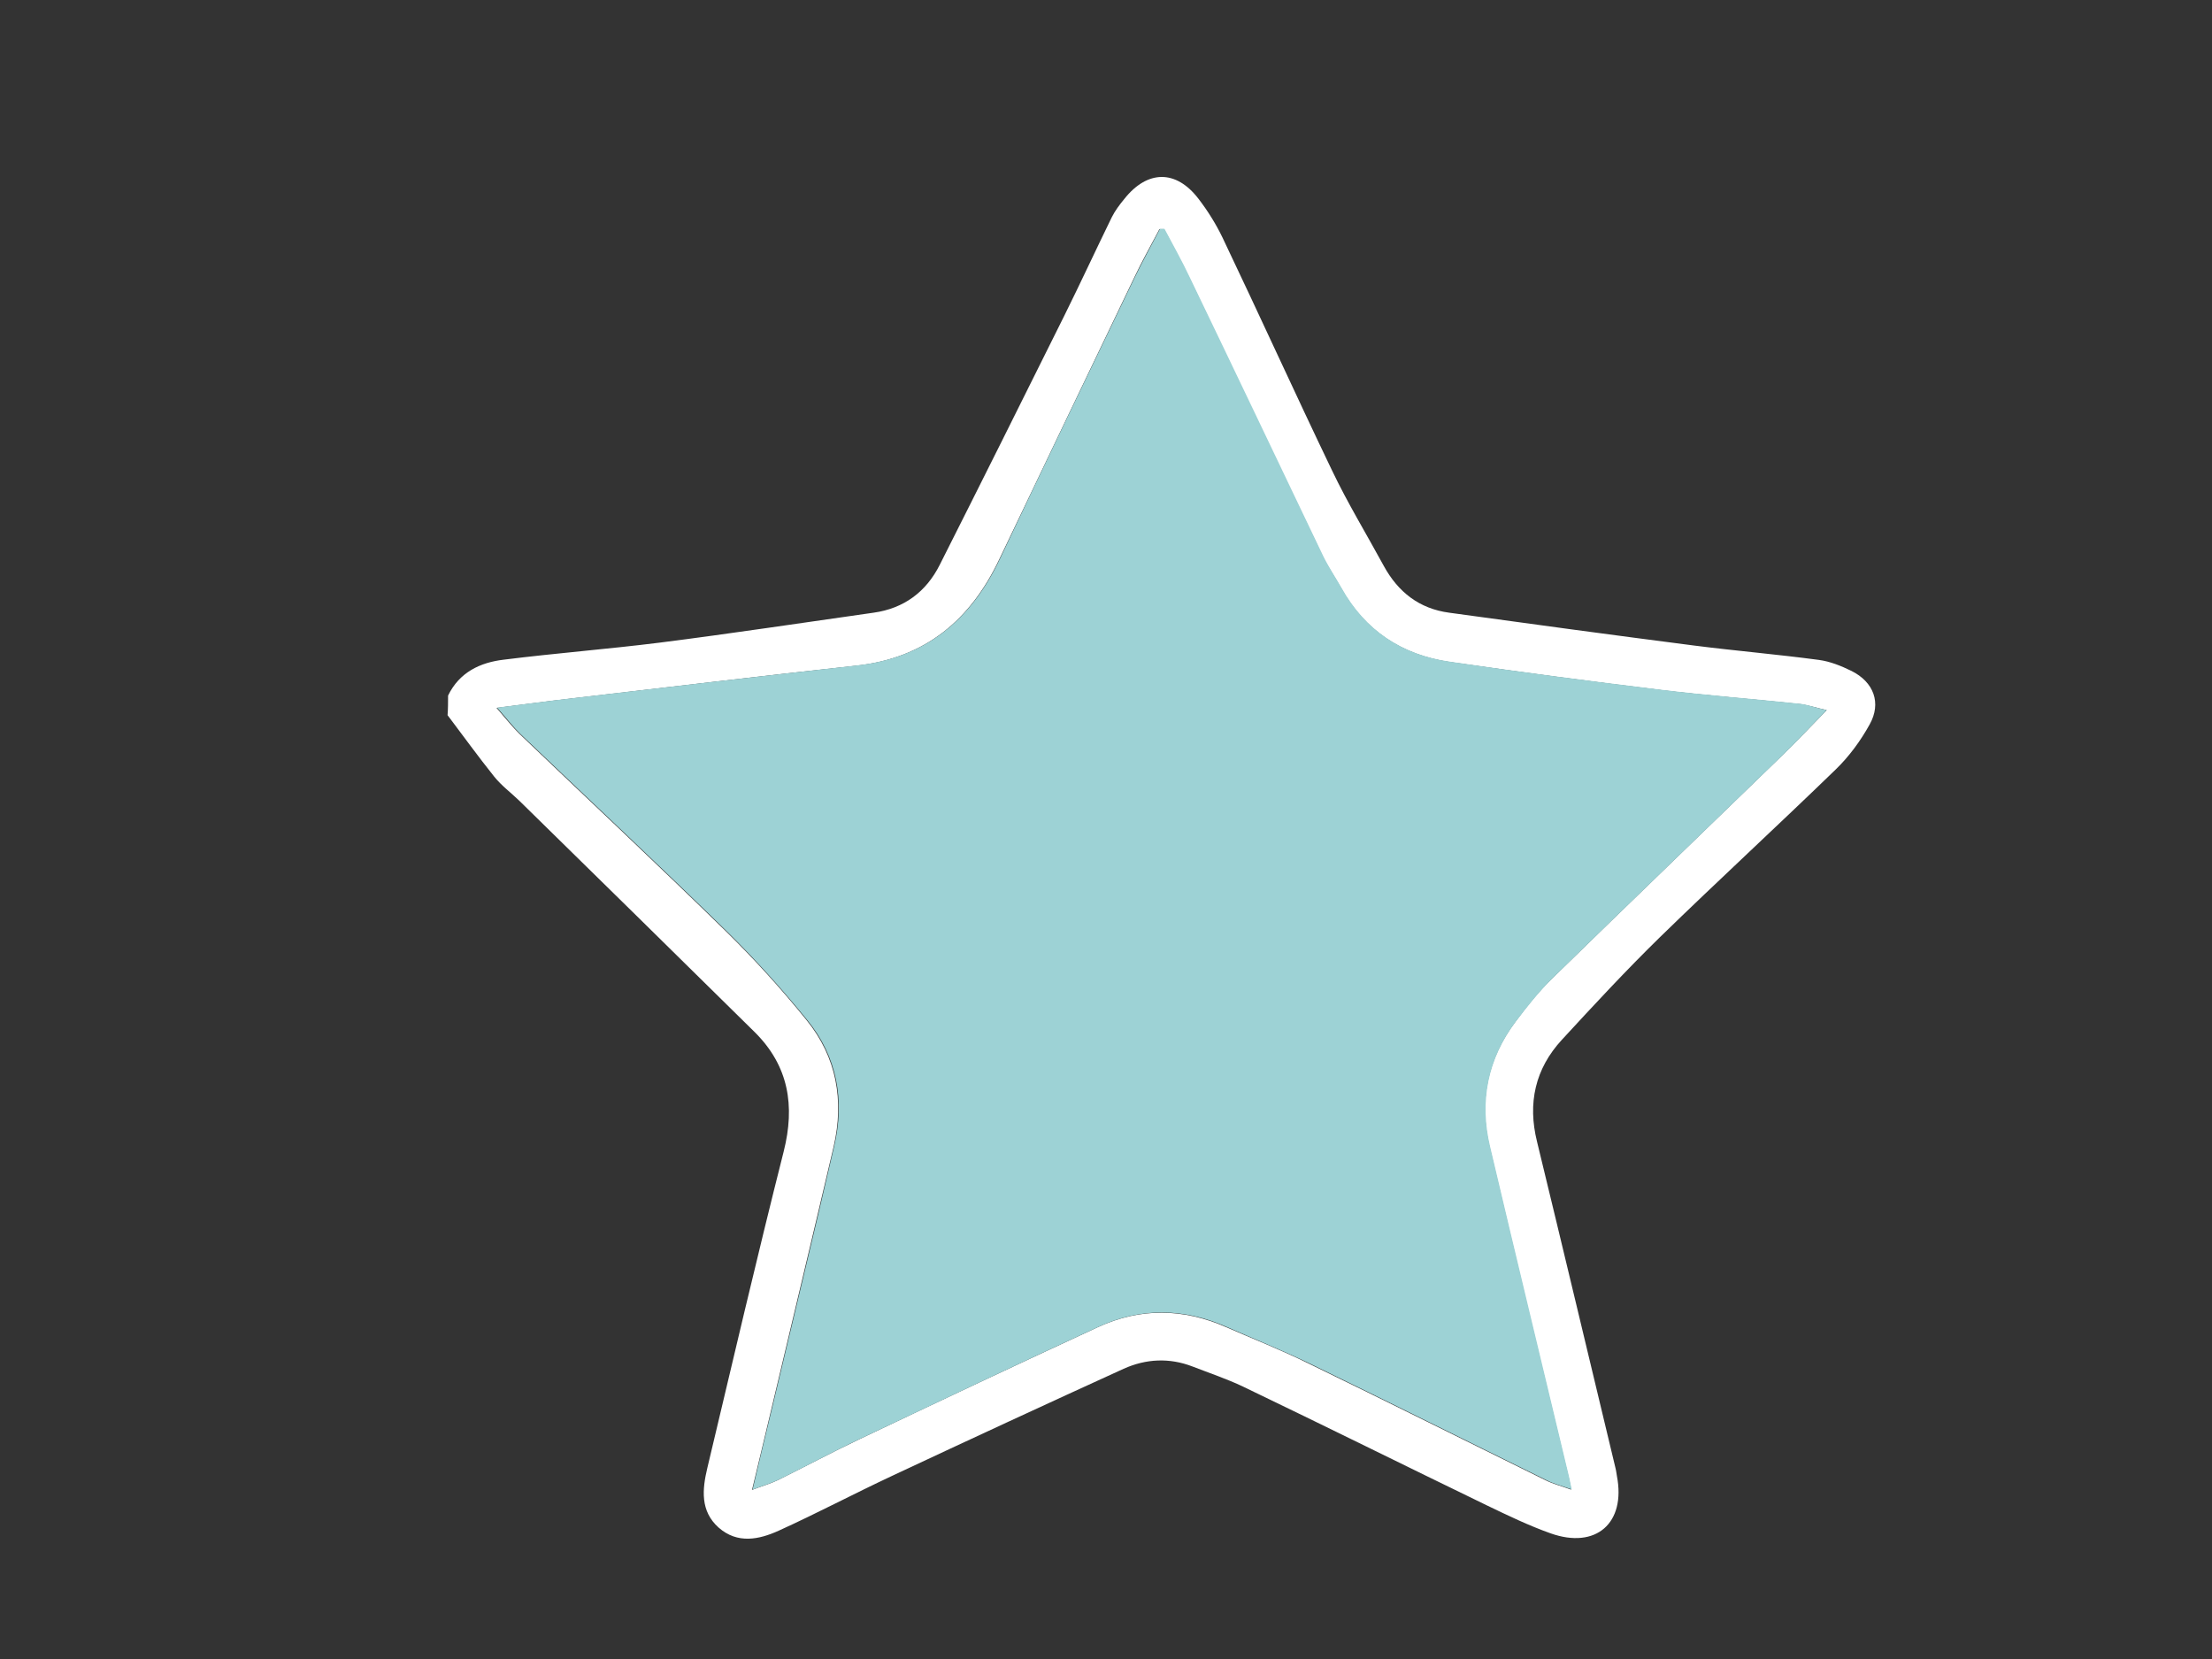 <?xml version="1.0" standalone="no"?>
<!DOCTYPE svg PUBLIC "-//W3C//DTD SVG 1.0//EN" "http://www.w3.org/TR/2001/REC-SVG-20010904/DTD/svg10.dtd">
<svg xmlns="http://www.w3.org/2000/svg" xmlns:xlink="http://www.w3.org/1999/xlink" id="body_1" width="1024" height="768">

<rect width="100%" height="100%" fill="#333333" stroke="none"/>

<g transform="matrix(11.629 0 0 11.629 124.511 -0)">
	<g>
		<g>
			<g>
                <path d="M7.13 27.69C 7.58 26.76 8.41 26.37 9.35 26.26C 11.42 26 13.5 25.84 15.57 25.58C 18.41 25.22 21.24 24.79 24.07 24.39C 25.28 24.22 26.16 23.56 26.7 22.49C 28.36 19.2 30.01 15.89 31.65 12.59C 32.3 11.28 32.91 9.96 33.55 8.65C 33.68 8.39 33.86 8.15 34.05 7.92C 34.97 6.76 36.11 6.75 37 7.91C 37.37 8.39 37.7 8.92 37.96 9.46C 39.43 12.54 40.84 15.65 42.32 18.73C 42.94 20.03 43.69 21.26 44.38 22.53C 44.95 23.57 45.79 24.23 46.98 24.39C 50.24 24.84 53.49 25.28 56.75 25.7C 58.4 25.91 60.06 26.05 61.7 26.27C 62.15 26.33 62.59 26.51 63 26.71C 63.88 27.15 64.2 27.98 63.72 28.84C 63.36 29.49 62.9 30.12 62.36 30.64C 60.05 32.88 57.68 35.06 55.38 37.3C 54.03 38.62 52.75 40 51.47 41.39C 50.4 42.55 50.1 43.92 50.48 45.45C 51.53 49.77 52.56 54.1 53.6 58.43C 53.63 58.54 53.64 58.65 53.66 58.76C 54.02 60.63 52.83 61.68 51.02 61.04C 50.15 60.73 49.32 60.33 48.49 59.93C 45.25 58.36 42.03 56.76 38.78 55.2C 38.13 54.89 37.44 54.66 36.77 54.4C 35.84 54.04 34.91 54.09 34.02 54.49C 30.95 55.89 27.88 57.31 24.83 58.74C 23.31 59.45 21.82 60.24 20.3 60.93C 19.51 61.29 18.65 61.47 17.9 60.81C 17.16 60.15 17.25 59.28 17.45 58.44C 18.45 54.24 19.43 50.03 20.49 45.84C 20.95 44.02 20.69 42.43 19.34 41.09C 16.22 38.01 13.1 34.95 9.97 31.88C 9.64 31.56 9.26 31.28 8.97 30.92C 8.33 30.12 7.73 29.29 7.11 28.47C 7.13 28.21 7.13 27.95 7.13 27.69zM62.01 28.27C 61.57 28.17 61.27 28.07 60.97 28.03C 59.1 27.83 57.21 27.69 55.34 27.46C 52.55 27.12 49.77 26.75 46.99 26.35C 45.09 26.07 43.62 25.1 42.67 23.4C 42.44 22.98 42.16 22.58 41.95 22.15C 40.17 18.46 38.41 14.76 36.64 11.06C 36.32 10.4 35.97 9.77 35.63 9.12C 35.57 9.12 35.51 9.12 35.45 9.12C 35.11 9.77 34.75 10.4 34.44 11.06C 32.65 14.79 30.86 18.52 29.08 22.25C 27.93 24.68 26.13 26.2 23.38 26.5C 19.62 26.91 15.85 27.36 12.09 27.8C 11.13 27.91 10.17 28.04 9.06 28.18C 9.45 28.63 9.7 28.95 9.99 29.23C 12.73 31.85 15.5 34.44 18.21 37.09C 19.34 38.2 20.41 39.38 21.41 40.62C 22.6 42.09 22.9 43.81 22.48 45.64C 21.65 49.18 20.8 52.72 19.96 56.26C 19.73 57.24 19.49 58.22 19.23 59.31C 19.65 59.15 19.97 59.06 20.26 58.92C 21.35 58.38 22.43 57.8 23.53 57.28C 26.68 55.78 29.84 54.29 33 52.83C 34.69 52.05 36.4 52.08 38.1 52.83C 39.2 53.31 40.32 53.75 41.39 54.28C 44.54 55.81 47.68 57.38 50.83 58.93C 51.13 59.08 51.46 59.16 51.84 59.3C 51.78 59.02 51.76 58.88 51.72 58.74C 50.67 54.38 49.62 50.02 48.59 45.65C 48.16 43.84 48.5 42.16 49.62 40.67C 50.07 40.06 50.55 39.46 51.09 38.94C 54.13 35.97 57.2 33.02 60.25 30.06C 60.83 29.5 61.37 28.92 62.01 28.27z" stroke="none" fill="#FFFFFF" fill-rule="nonzero" />
				<g>
                    <path d="M62.01 28.27C 61.37 28.92 60.84 29.5 60.27 30.05C 57.22 33.01 54.15 35.96 51.11 38.93C 50.57 39.46 50.1 40.06 49.64 40.66C 48.52 42.15 48.18 43.84 48.61 45.64C 49.64 50.01 50.7 54.37 51.74 58.73C 51.77 58.87 51.8 59.02 51.86 59.29C 51.47 59.15 51.14 59.07 50.85 58.92C 47.7 57.37 44.56 55.8 41.41 54.27C 40.33 53.75 39.21 53.3 38.12 52.82C 36.42 52.07 34.71 52.04 33.02 52.82C 29.85 54.28 26.7 55.78 23.55 57.27C 22.45 57.79 21.38 58.37 20.28 58.91C 19.99 59.05 19.67 59.14 19.25 59.3C 19.51 58.21 19.74 57.23 19.98 56.25C 20.82 52.71 21.68 49.18 22.5 45.63C 22.93 43.8 22.62 42.07 21.43 40.61C 20.43 39.38 19.36 38.19 18.23 37.08C 15.52 34.43 12.75 31.84 10.01 29.22C 9.72 28.94 9.48 28.62 9.08 28.17C 10.19 28.03 11.15 27.9 12.11 27.79C 15.87 27.35 19.63 26.91 23.4 26.49C 26.15 26.19 27.95 24.67 29.1 22.24C 30.87 18.5 32.66 14.78 34.46 11.05C 34.78 10.39 35.13 9.76 35.47 9.11C 35.53 9.11 35.59 9.11 35.65 9.11C 35.99 9.75 36.35 10.39 36.66 11.05C 38.44 14.74 40.2 18.44 41.97 22.14C 42.18 22.57 42.45 22.97 42.69 23.39C 43.64 25.1 45.11 26.07 47.01 26.34C 49.79 26.75 52.57 27.11 55.36 27.45C 57.23 27.68 59.11 27.82 60.99 28.02C 61.27 28.06 61.57 28.17 62.01 28.27z" stroke="none" fill="#9DD2D5" fill-rule="nonzero" />
				</g>
			</g>
		</g>
	</g>
</g>
</svg>
